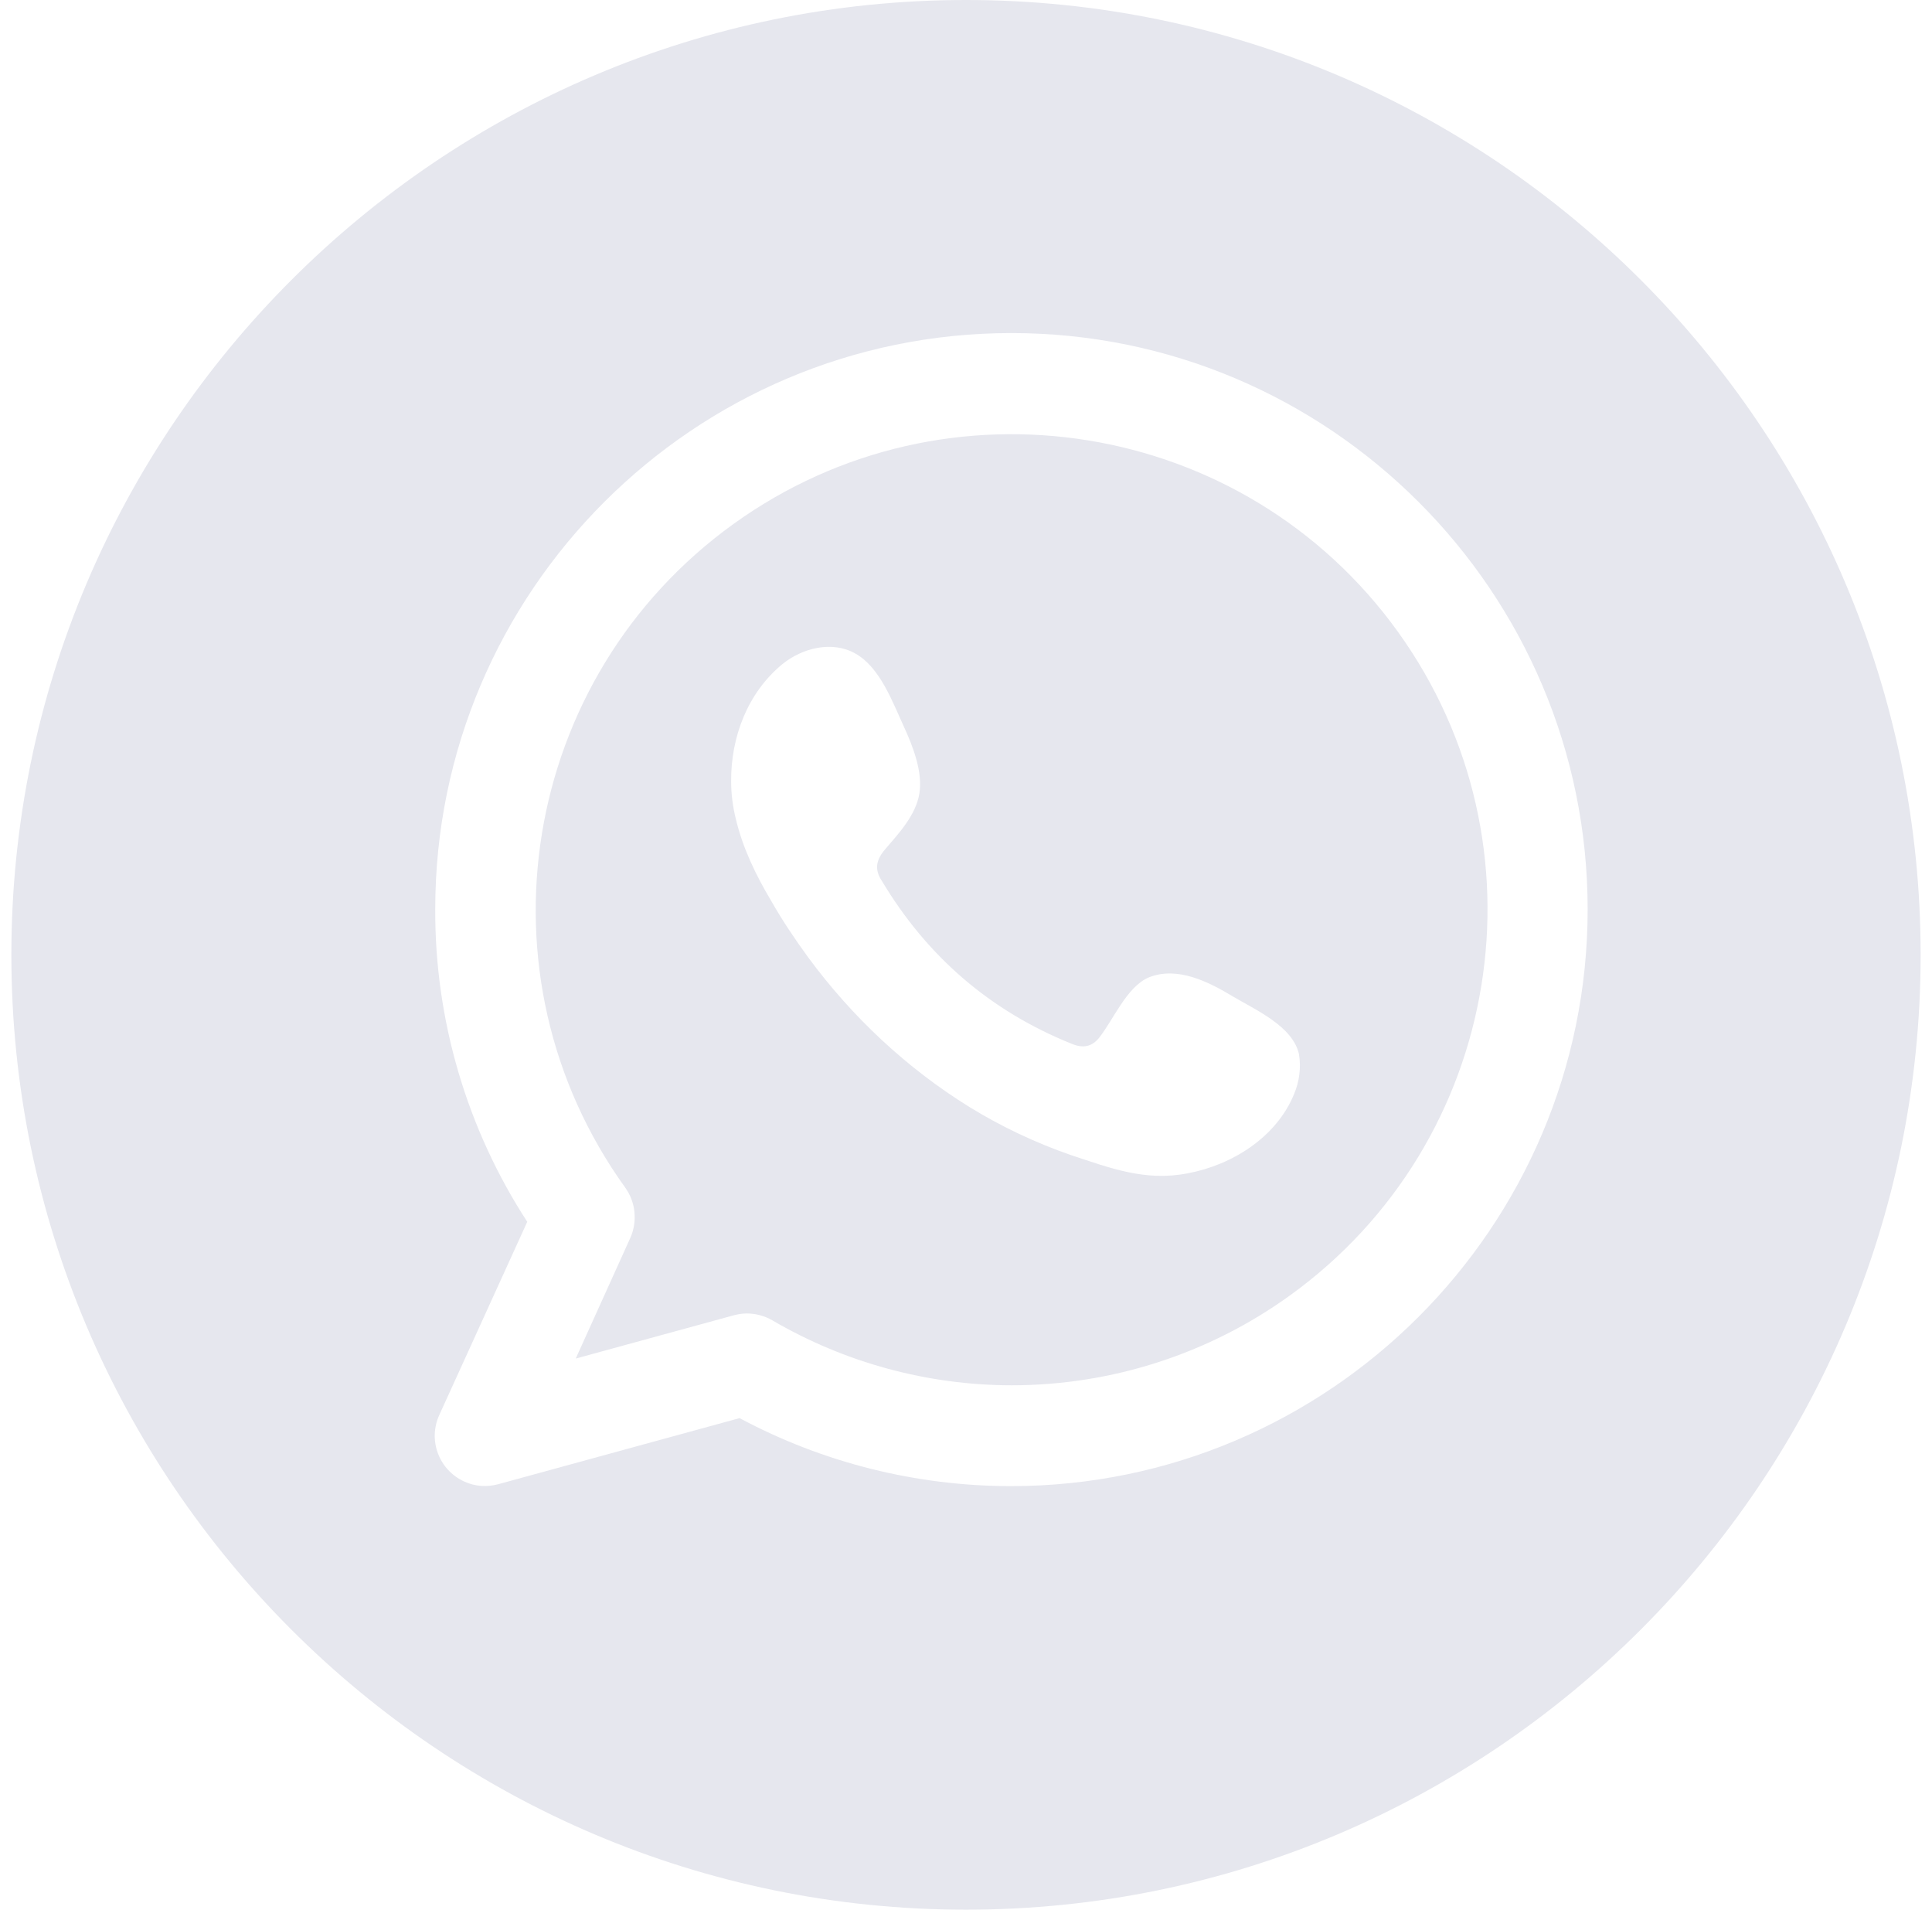 <?xml version="1.0" encoding="UTF-8"?> <svg xmlns="http://www.w3.org/2000/svg" width="85" height="84" viewBox="0 0 85 84" fill="none"><path d="M32.268 23.049C22.894 29.803 20.76 42.873 27.514 52.248C27.968 52.886 28.052 53.726 27.732 54.449L25.33 59.758L32.268 57.859C32.453 57.809 32.655 57.775 32.856 57.775C33.243 57.775 33.629 57.876 33.982 58.078C37.174 59.942 40.819 60.934 44.516 60.934C48.9 60.934 53.184 59.556 56.746 56.986C66.12 50.232 68.254 37.161 61.5 27.787C54.747 18.413 41.643 16.296 32.268 23.049ZM56.931 48.132C56.158 50.014 54.226 51.24 52.26 51.609C50.379 51.979 48.833 51.374 47.103 50.803C45.557 50.266 44.062 49.56 42.667 48.703C39.895 46.989 37.493 44.738 35.561 42.117C34.973 41.311 34.419 40.488 33.932 39.631C33.26 38.505 32.672 37.296 32.369 36.002C32.235 35.465 32.168 34.91 32.168 34.373C32.151 32.424 32.89 30.475 34.419 29.215C35.309 28.493 36.62 28.174 37.628 28.745C38.72 29.349 39.274 30.895 39.778 31.987C40.164 32.827 40.601 33.953 40.45 34.894C40.299 35.851 39.543 36.657 38.938 37.363C38.535 37.834 38.468 38.254 38.804 38.758C40.786 42.067 43.558 44.469 47.153 45.914C47.64 46.116 48.027 46.049 48.346 45.662C48.968 44.889 49.572 43.394 50.547 42.991C51.807 42.487 53.184 43.193 54.243 43.831C55.234 44.419 56.88 45.142 57.149 46.368C57.25 46.956 57.166 47.578 56.931 48.132Z" fill="#E6E7EE"></path><path d="M42.5 0C19.35 0 0.5 18.85 0.5 42C0.5 65.15 19.35 84 42.5 84C65.65 84 84.5 65.167 84.5 42C84.5 18.833 65.667 0 42.5 0ZM44.482 65.369C40.316 65.369 36.217 64.344 32.538 62.378L21.92 65.285C21.416 65.419 20.895 65.386 20.425 65.167C19.316 64.663 18.812 63.353 19.333 62.227L23.197 53.743C20.542 49.661 19.131 44.873 19.148 40.001C19.148 26.023 30.522 14.65 44.499 14.65C58.477 14.65 69.85 26.023 69.85 40.001C69.85 53.978 58.46 65.369 44.482 65.369Z" fill="#E6E7EE"></path></svg> 